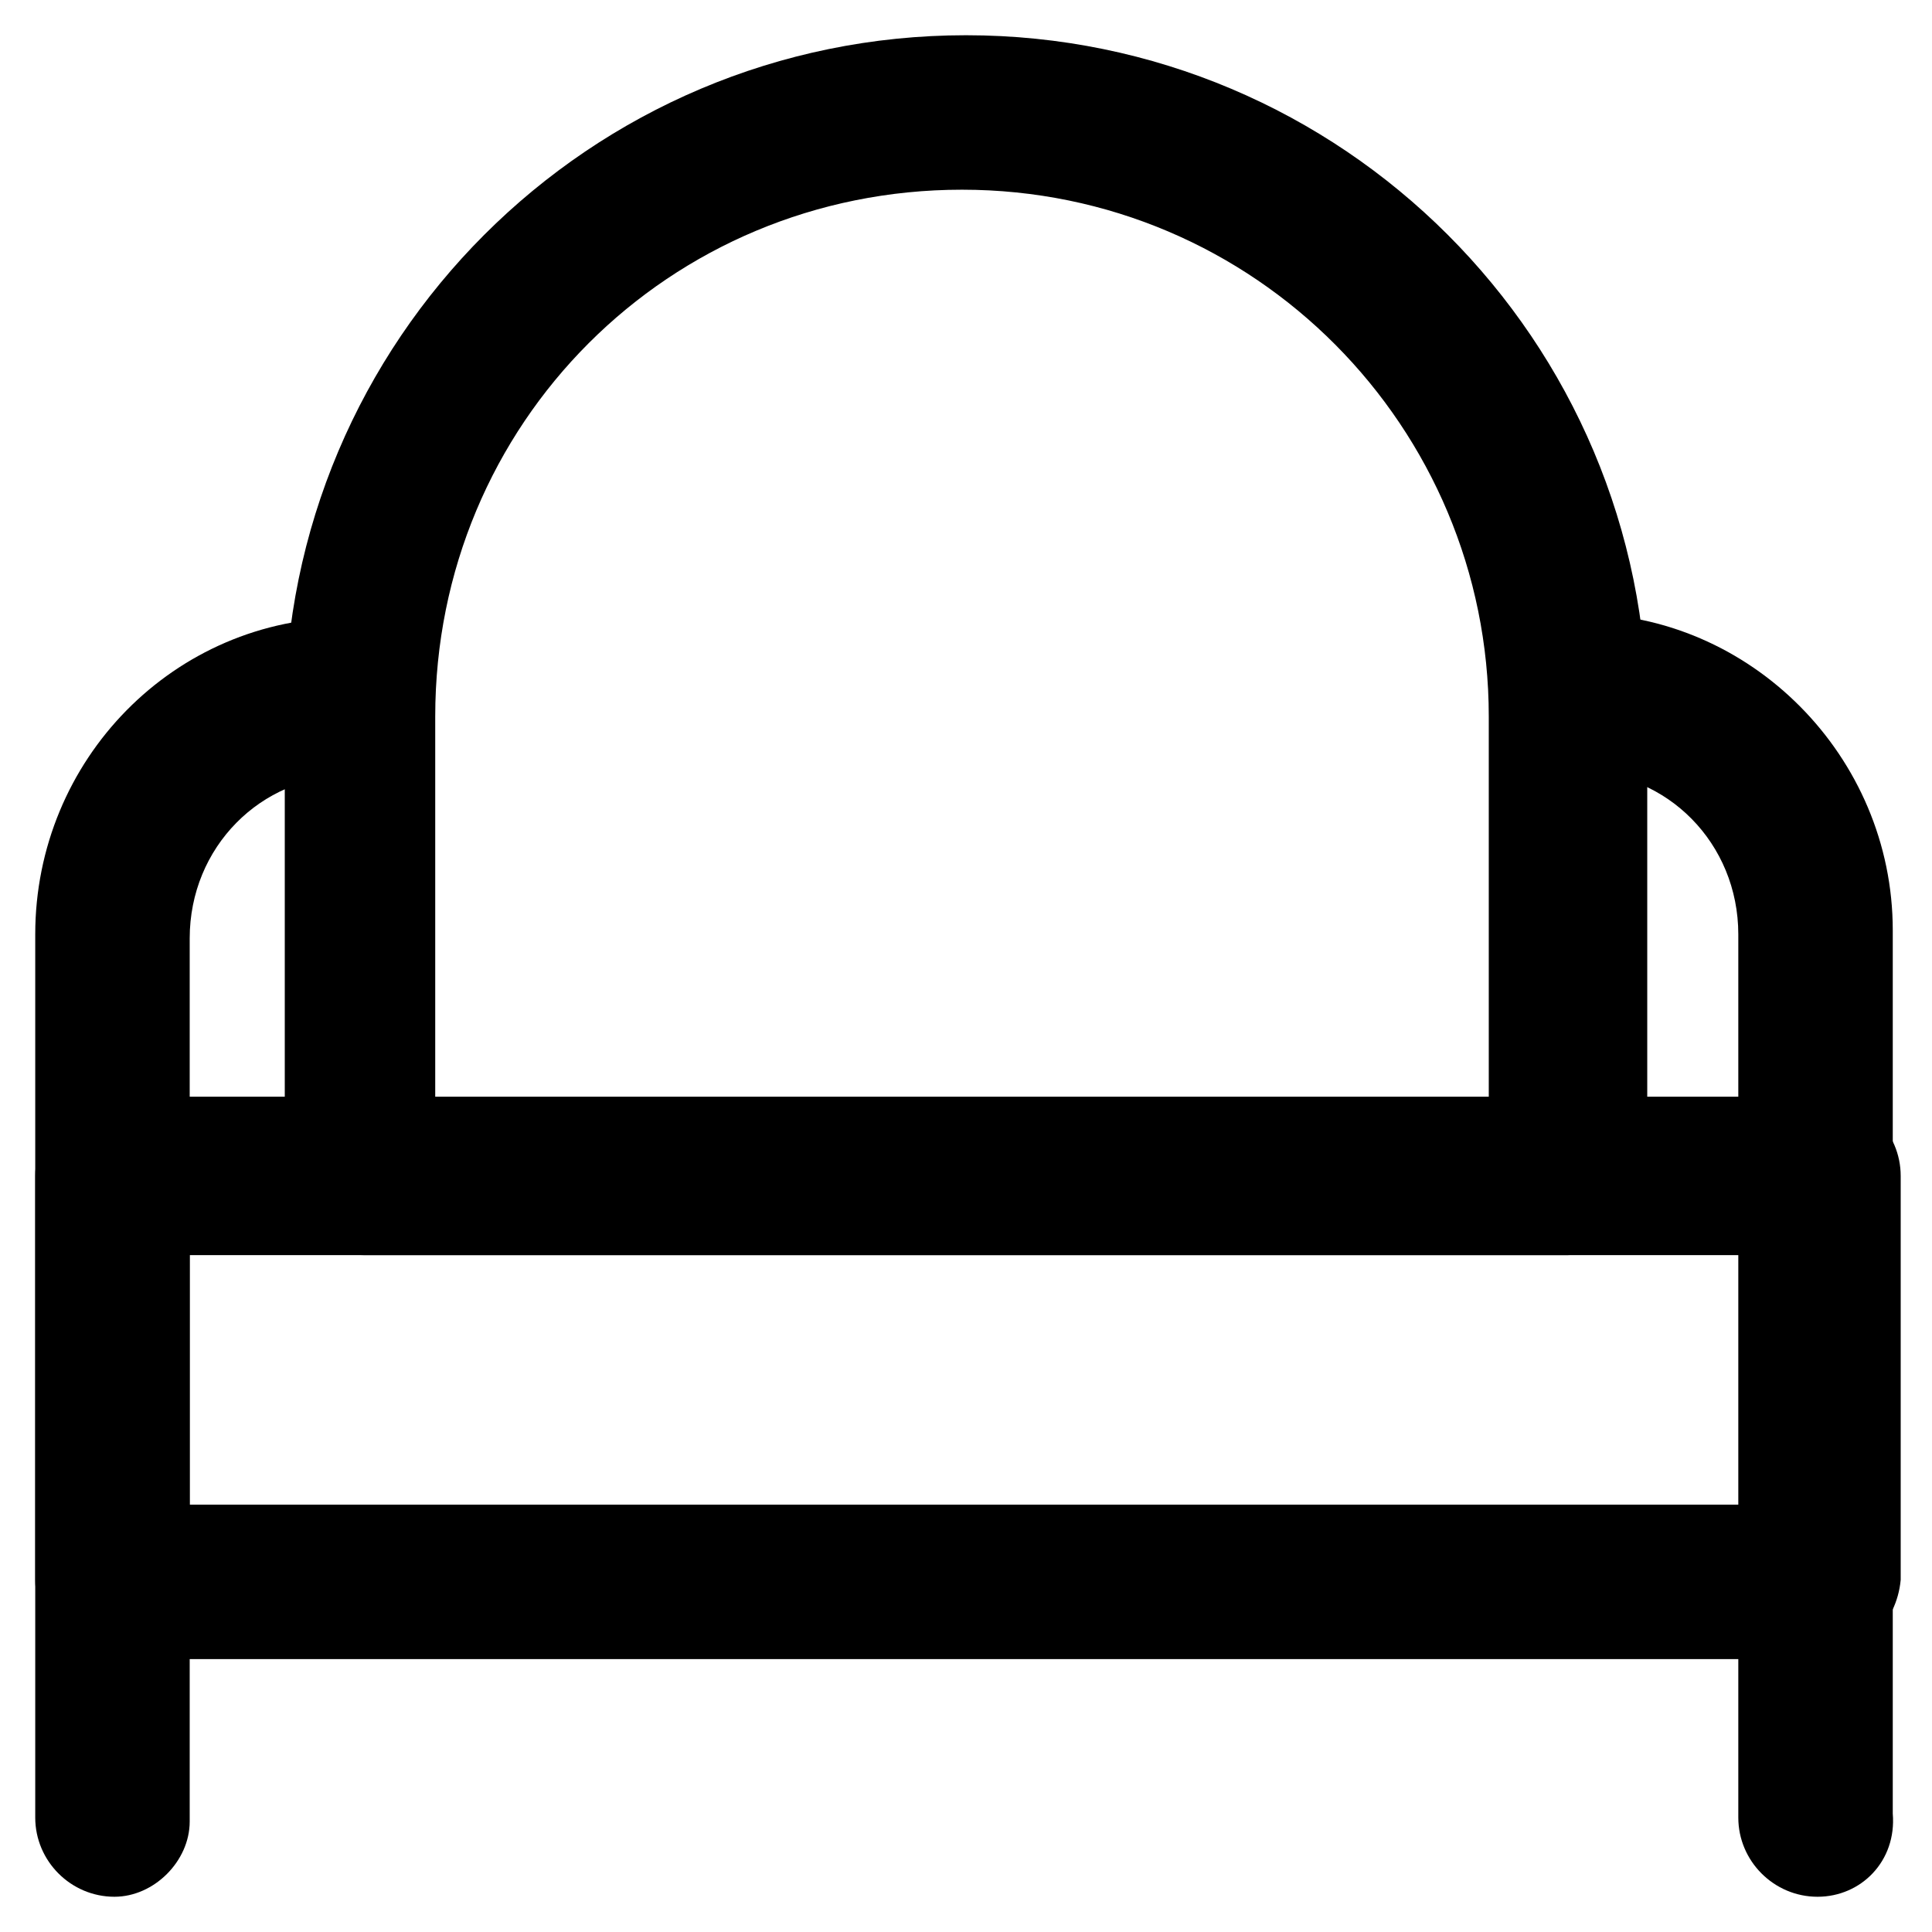 <?xml version="1.0" encoding="UTF-8"?>
<!-- Uploaded to: SVG Repo, www.svgrepo.com, Generator: SVG Repo Mixer Tools -->
<svg fill="#000000" width="800px" height="800px" version="1.1" viewBox="144 144 512 512" xmlns="http://www.w3.org/2000/svg">
 <g>
  <path d="m625.66 583.68h-451.33c-11.547 0-20.992-9.445-20.992-20.992v-107.06c0-11.547 9.445-20.992 20.992-20.992h452.38c11.547 0 20.992 9.445 20.992 20.992v107.06c-1.047 11.547-10.496 20.992-22.039 20.992zm-431.39-40.934h411.45v-66.125h-411.45z"/>
  <path d="m174.33 646.66c-11.547 0-20.992-9.445-20.992-20.992v-234.06c0-46.184 36.734-83.969 82.918-83.969 11.547 0 20.992 9.445 20.992 20.992s-9.445 20.992-20.992 20.992c-23.09 0-41.984 18.895-41.984 43.035v234.06c0.004 10.492-9.445 19.941-19.941 19.941z"/>
  <path d="m625.66 646.66c-11.547 0-20.992-9.445-20.992-20.992v-234.06c0-24.141-18.895-43.035-41.984-43.035-11.547 0-20.992-9.445-20.992-20.992s9.445-20.992 20.992-20.992c45.133 0 82.918 37.785 82.918 83.969v234.06c1.051 12.594-8.398 22.043-19.941 22.043z"/>
  <path d="m559.54 476.62h-319.08c-11.547 0-20.992-9.445-20.992-20.992v-121.75c0-99.715 80.82-180.54 180.54-180.54 99.711 0 180.53 80.82 180.53 180.53v122.8c0 10.496-9.449 19.945-20.992 19.945zm-299.14-40.938h278.14v-101.81c0-76.621-61.926-139.6-139.6-139.6s-139.6 61.926-139.6 139.6v101.81z"/>
 </g>
</svg>